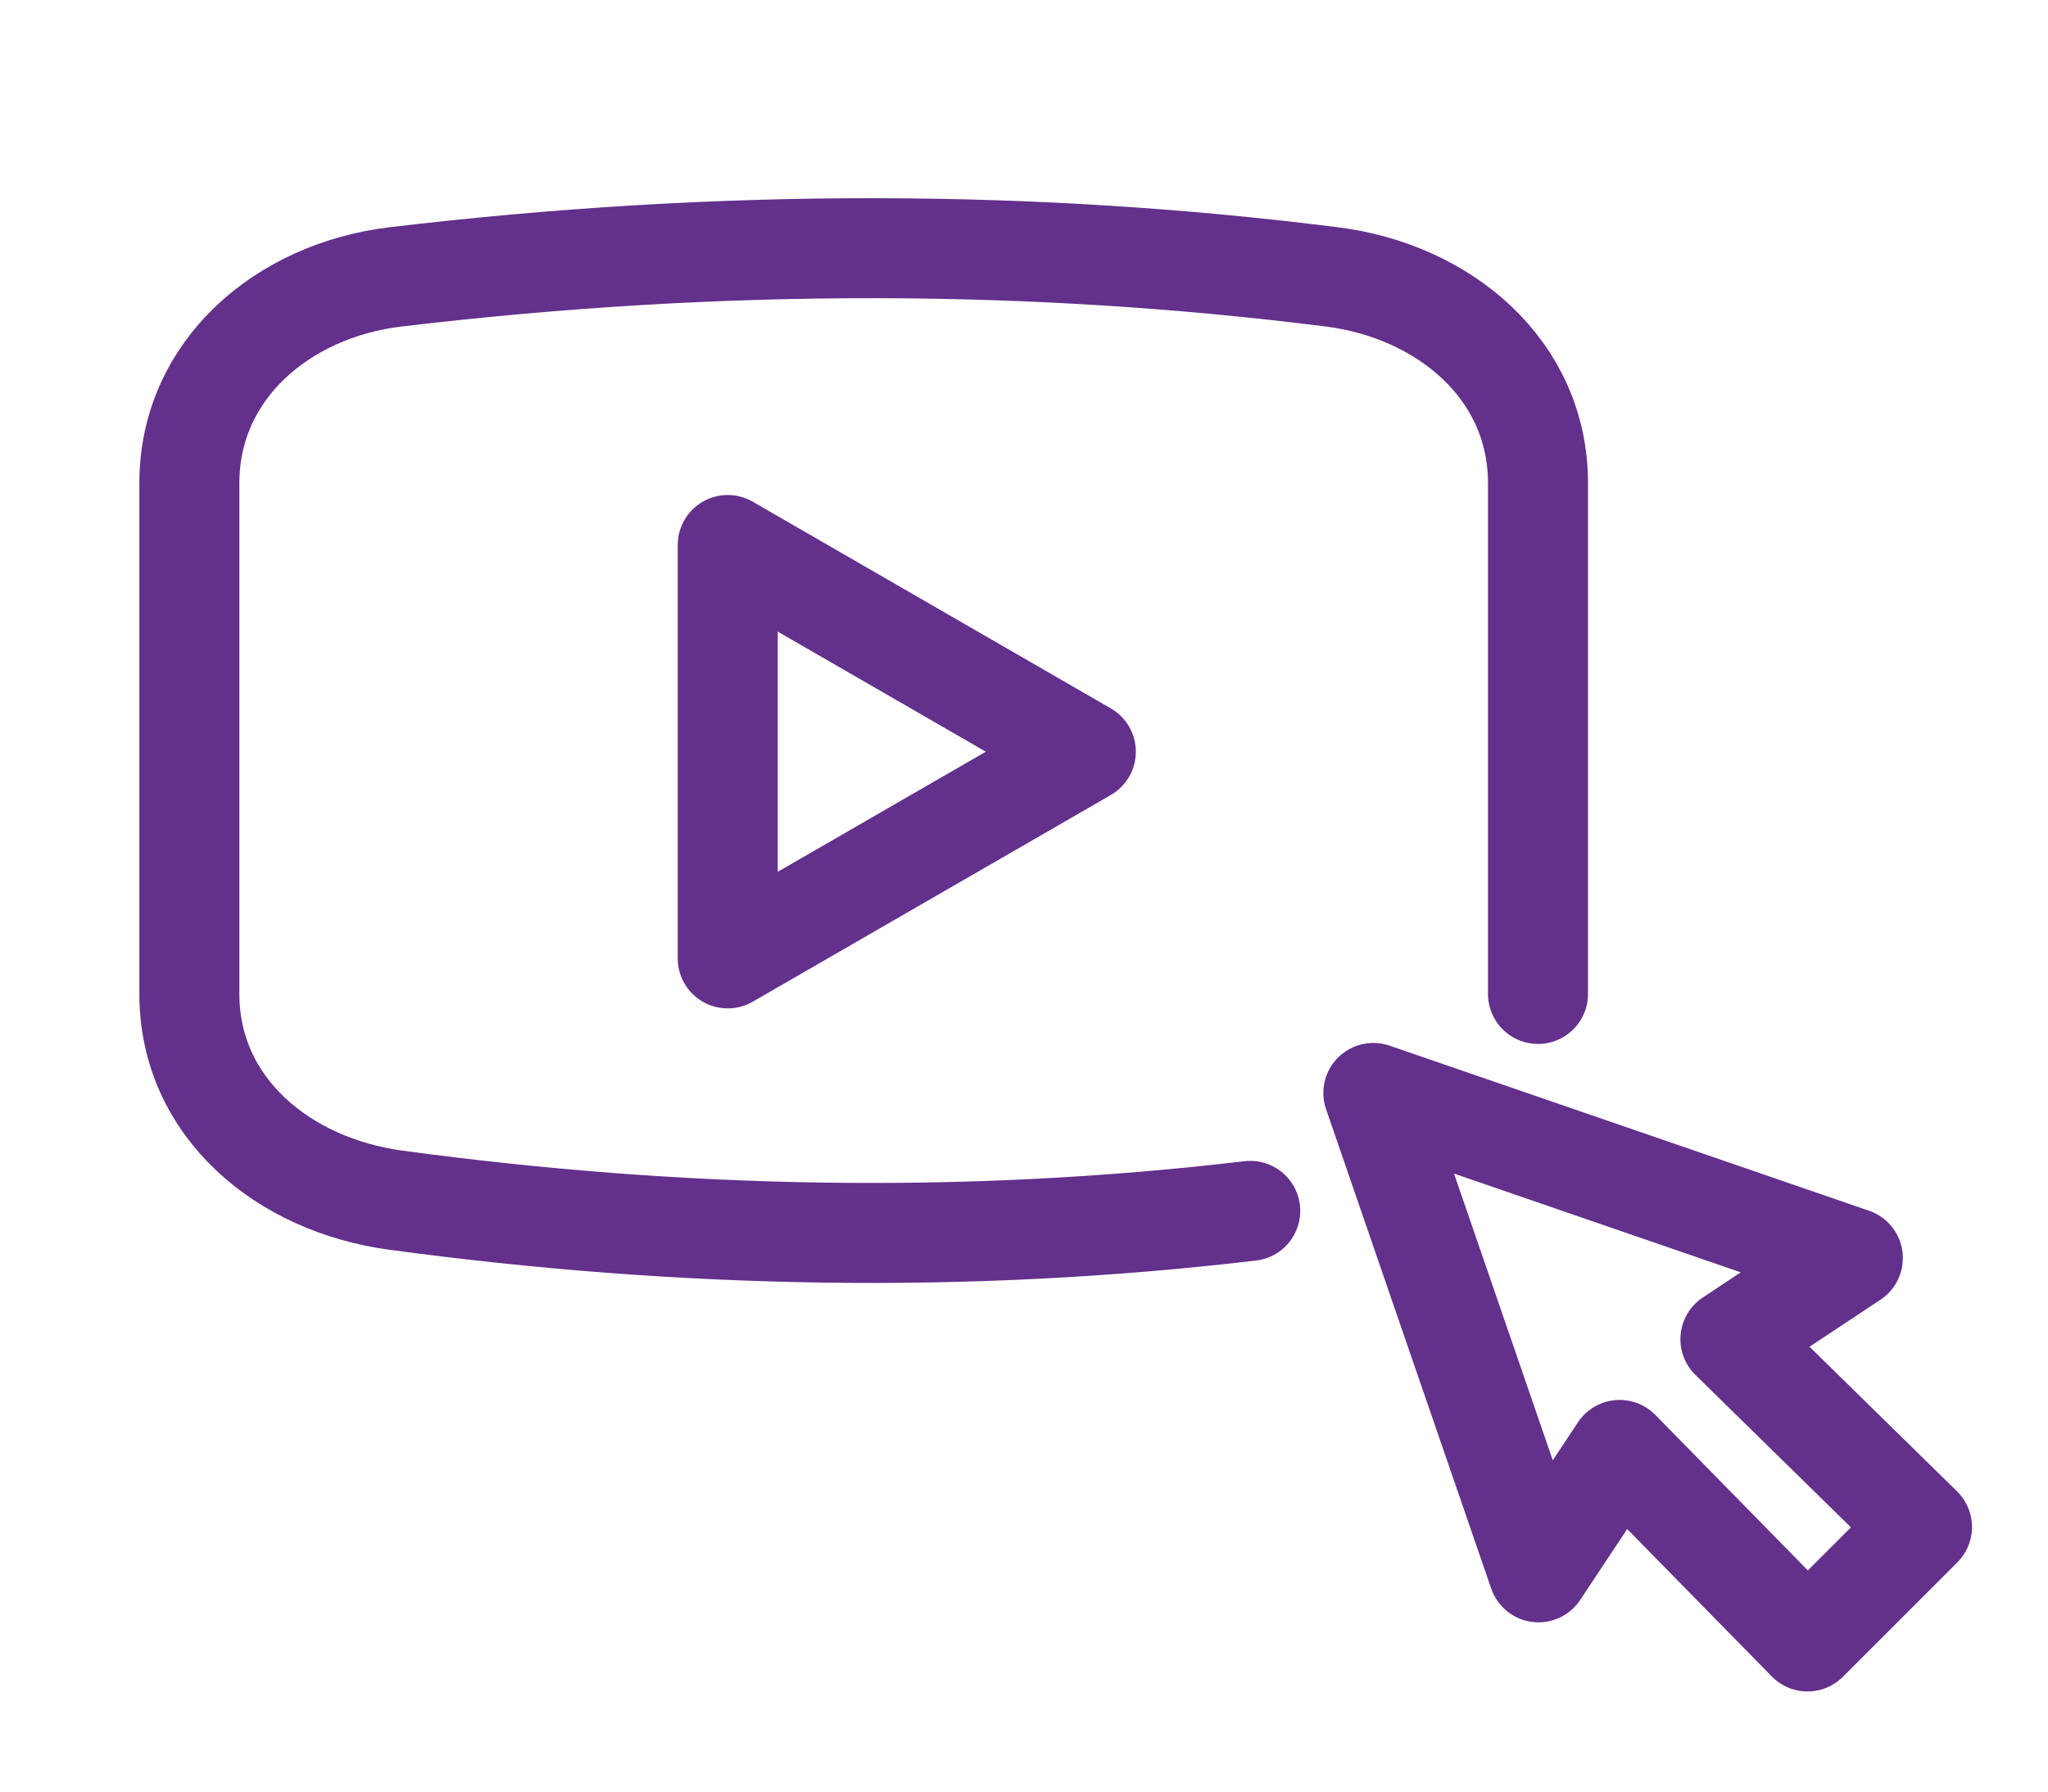 <?xml version="1.0" encoding="UTF-8"?> <!-- Creator: CorelDRAW 2017 --> <svg xmlns="http://www.w3.org/2000/svg" xmlns:xlink="http://www.w3.org/1999/xlink" xml:space="preserve" width="16mm" height="14mm" style="shape-rendering:geometricPrecision; text-rendering:geometricPrecision; image-rendering:optimizeQuality; fill-rule:evenodd; clip-rule:evenodd" viewBox="0 0 1600 1400"> <defs> <style type="text/css"> <![CDATA[ .str1 {stroke:#63308B;stroke-width:78.13;stroke-linecap:round;stroke-linejoin:round;stroke-miterlimit:22.926} .str0 {stroke:#63308B;stroke-width:78.13;stroke-linecap:round;stroke-linejoin:round;stroke-miterlimit:22.926} .str2 {stroke:#63308B;stroke-width:78.13;stroke-linecap:round;stroke-linejoin:round;stroke-miterlimit:22.926} .fil0 {fill:none} ]]> </style> </defs> <g id="Слой_x0020_1">  <g id="_2312910082048"> <polygon class="fil0 str0" points="848.31,587.4 708.43,668.16 568.54,748.92 568.54,587.4 568.54,425.88 708.43,506.64 "></polygon> <path class="fil0 str1" d="M976.75 946.21c-222.55,26.3 -445.15,21.76 -667.68,-8.38 -87.82,-11.89 -161.13,-72.51 -161.13,-161.13l0 -399.21c0,-88.62 73.13,-150.66 161.13,-161.13 258.27,-30.72 501.28,-29.03 731.37,0 87.92,11.09 161.12,72.51 161.12,161.13l0 399.21"></path> <polygon class="fil0 str2" points="1072.93,854.06 1201.95,1228.67 1265.35,1133.01 1412.12,1282.69 1456.84,1237.97 1501.56,1193.25 1351.88,1046.48 1447.54,983.08 "></polygon> </g> </g> </svg> 